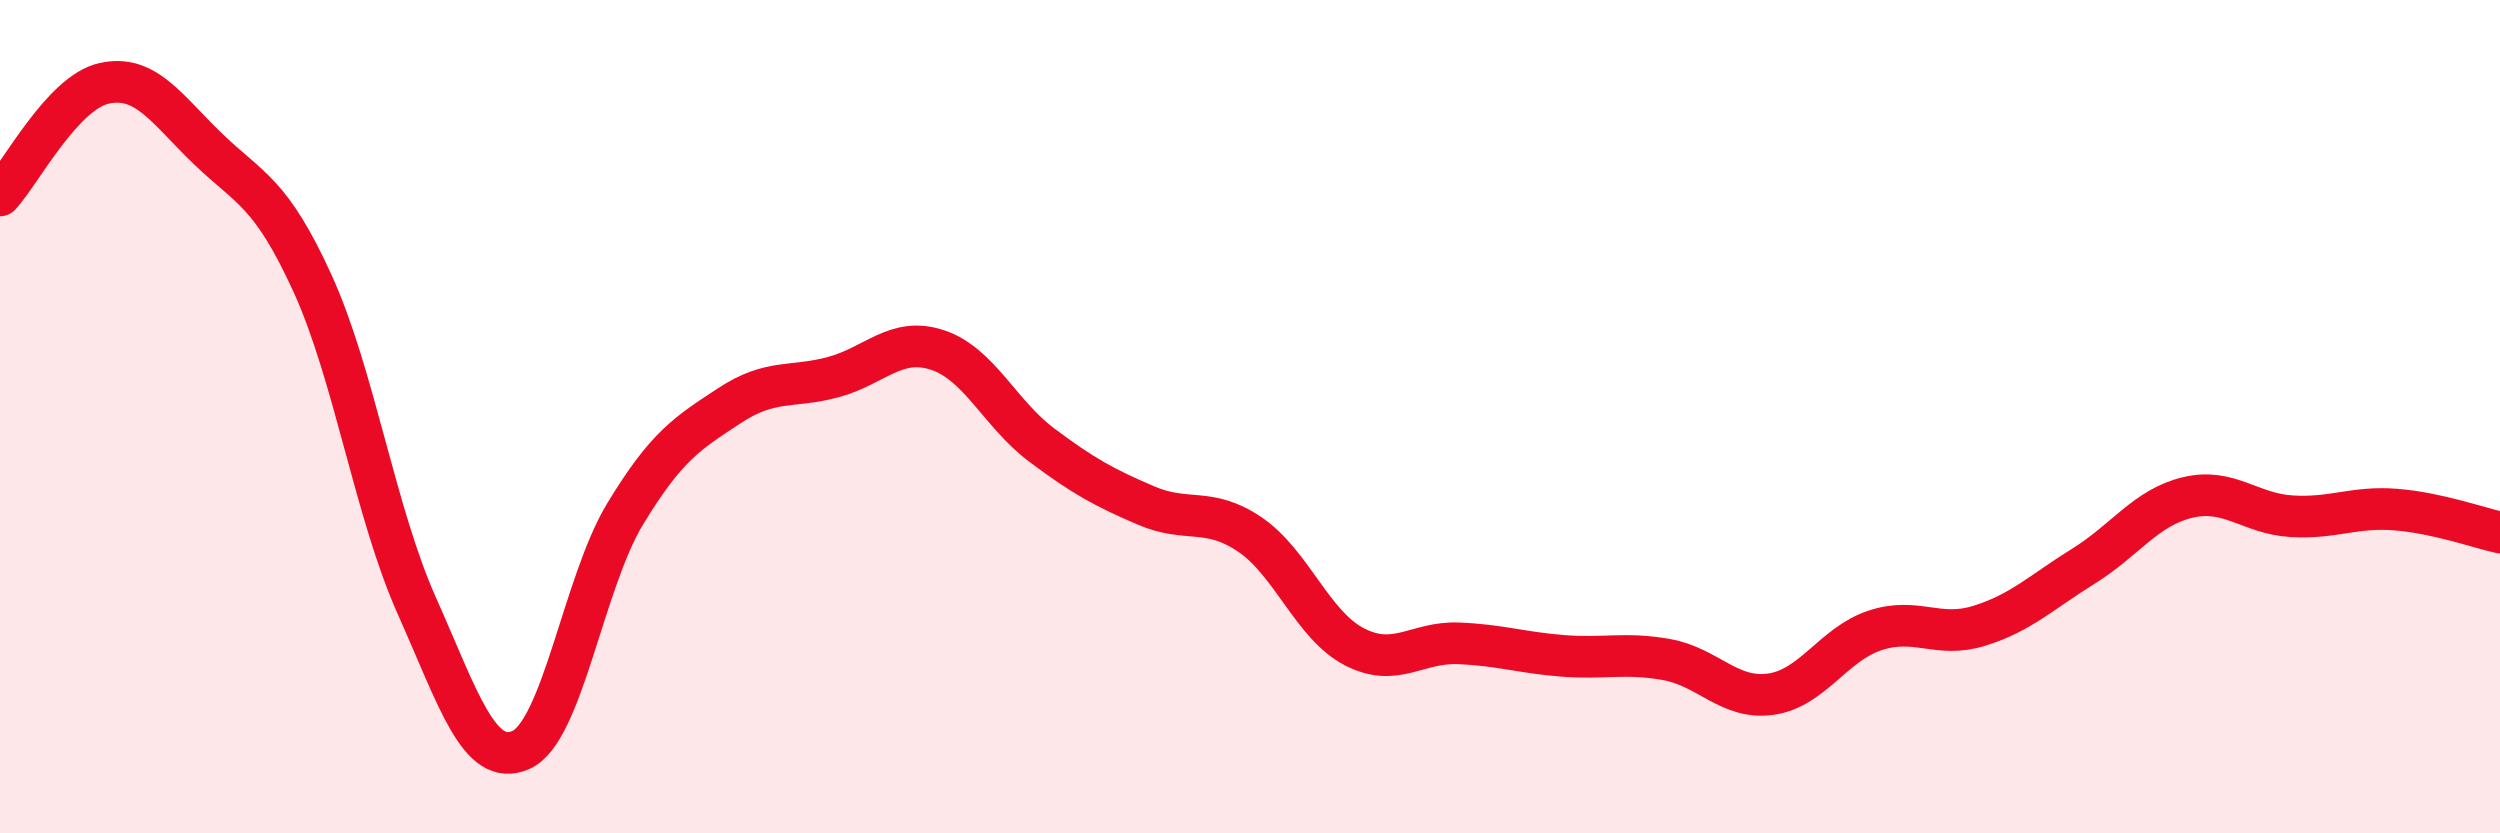 
    <svg width="60" height="20" viewBox="0 0 60 20" xmlns="http://www.w3.org/2000/svg">
      <path
        d="M 0,4.69 C 0.5,4.15 1.5,2.22 2.5,2 C 3.5,1.78 4,2.62 5,3.58 C 6,4.54 6.5,4.61 7.5,6.8 C 8.5,8.99 9,12.29 10,14.53 C 11,16.77 11.5,18.44 12.5,18 C 13.5,17.56 14,13.99 15,12.34 C 16,10.69 16.5,10.4 17.5,9.74 C 18.5,9.08 19,9.32 20,9.05 C 21,8.78 21.5,8.07 22.5,8.4 C 23.5,8.73 24,9.93 25,10.68 C 26,11.43 26.5,11.7 27.5,12.13 C 28.5,12.56 29,12.15 30,12.83 C 31,13.51 31.5,15 32.5,15.52 C 33.5,16.04 34,15.4 35,15.44 C 36,15.48 36.5,15.66 37.5,15.74 C 38.5,15.82 39,15.65 40,15.83 C 41,16.01 41.5,16.8 42.5,16.66 C 43.5,16.52 44,15.46 45,15.13 C 46,14.8 46.5,15.33 47.5,15.02 C 48.5,14.71 49,14.21 50,13.59 C 51,12.97 51.5,12.18 52.5,11.94 C 53.5,11.7 54,12.33 55,12.39 C 56,12.45 56.5,12.15 57.5,12.23 C 58.5,12.31 59.5,12.67 60,12.78L60 20L0 20Z"
        fill="#EB0A25"
        opacity="0.1"
        stroke-linecap="round"
        stroke-linejoin="round"
      />
      <path
        d="M 0,4.69 C 0.5,4.15 1.5,2.22 2.5,2 C 3.5,1.78 4,2.62 5,3.58 C 6,4.54 6.5,4.61 7.5,6.8 C 8.5,8.99 9,12.29 10,14.53 C 11,16.77 11.5,18.44 12.5,18 C 13.5,17.56 14,13.99 15,12.34 C 16,10.69 16.5,10.4 17.5,9.74 C 18.5,9.08 19,9.32 20,9.05 C 21,8.78 21.5,8.07 22.5,8.4 C 23.5,8.73 24,9.93 25,10.68 C 26,11.43 26.5,11.7 27.5,12.13 C 28.5,12.56 29,12.15 30,12.83 C 31,13.51 31.5,15 32.5,15.52 C 33.5,16.04 34,15.4 35,15.44 C 36,15.48 36.5,15.66 37.5,15.74 C 38.5,15.82 39,15.65 40,15.83 C 41,16.01 41.5,16.8 42.5,16.66 C 43.5,16.52 44,15.46 45,15.13 C 46,14.8 46.5,15.33 47.5,15.02 C 48.5,14.71 49,14.21 50,13.59 C 51,12.97 51.5,12.18 52.5,11.94 C 53.5,11.7 54,12.33 55,12.39 C 56,12.45 56.5,12.15 57.5,12.23 C 58.5,12.31 59.5,12.67 60,12.78"
        stroke="#EB0A25"
        stroke-width="1"
        fill="none"
        stroke-linecap="round"
        stroke-linejoin="round"
      />
    </svg>
  